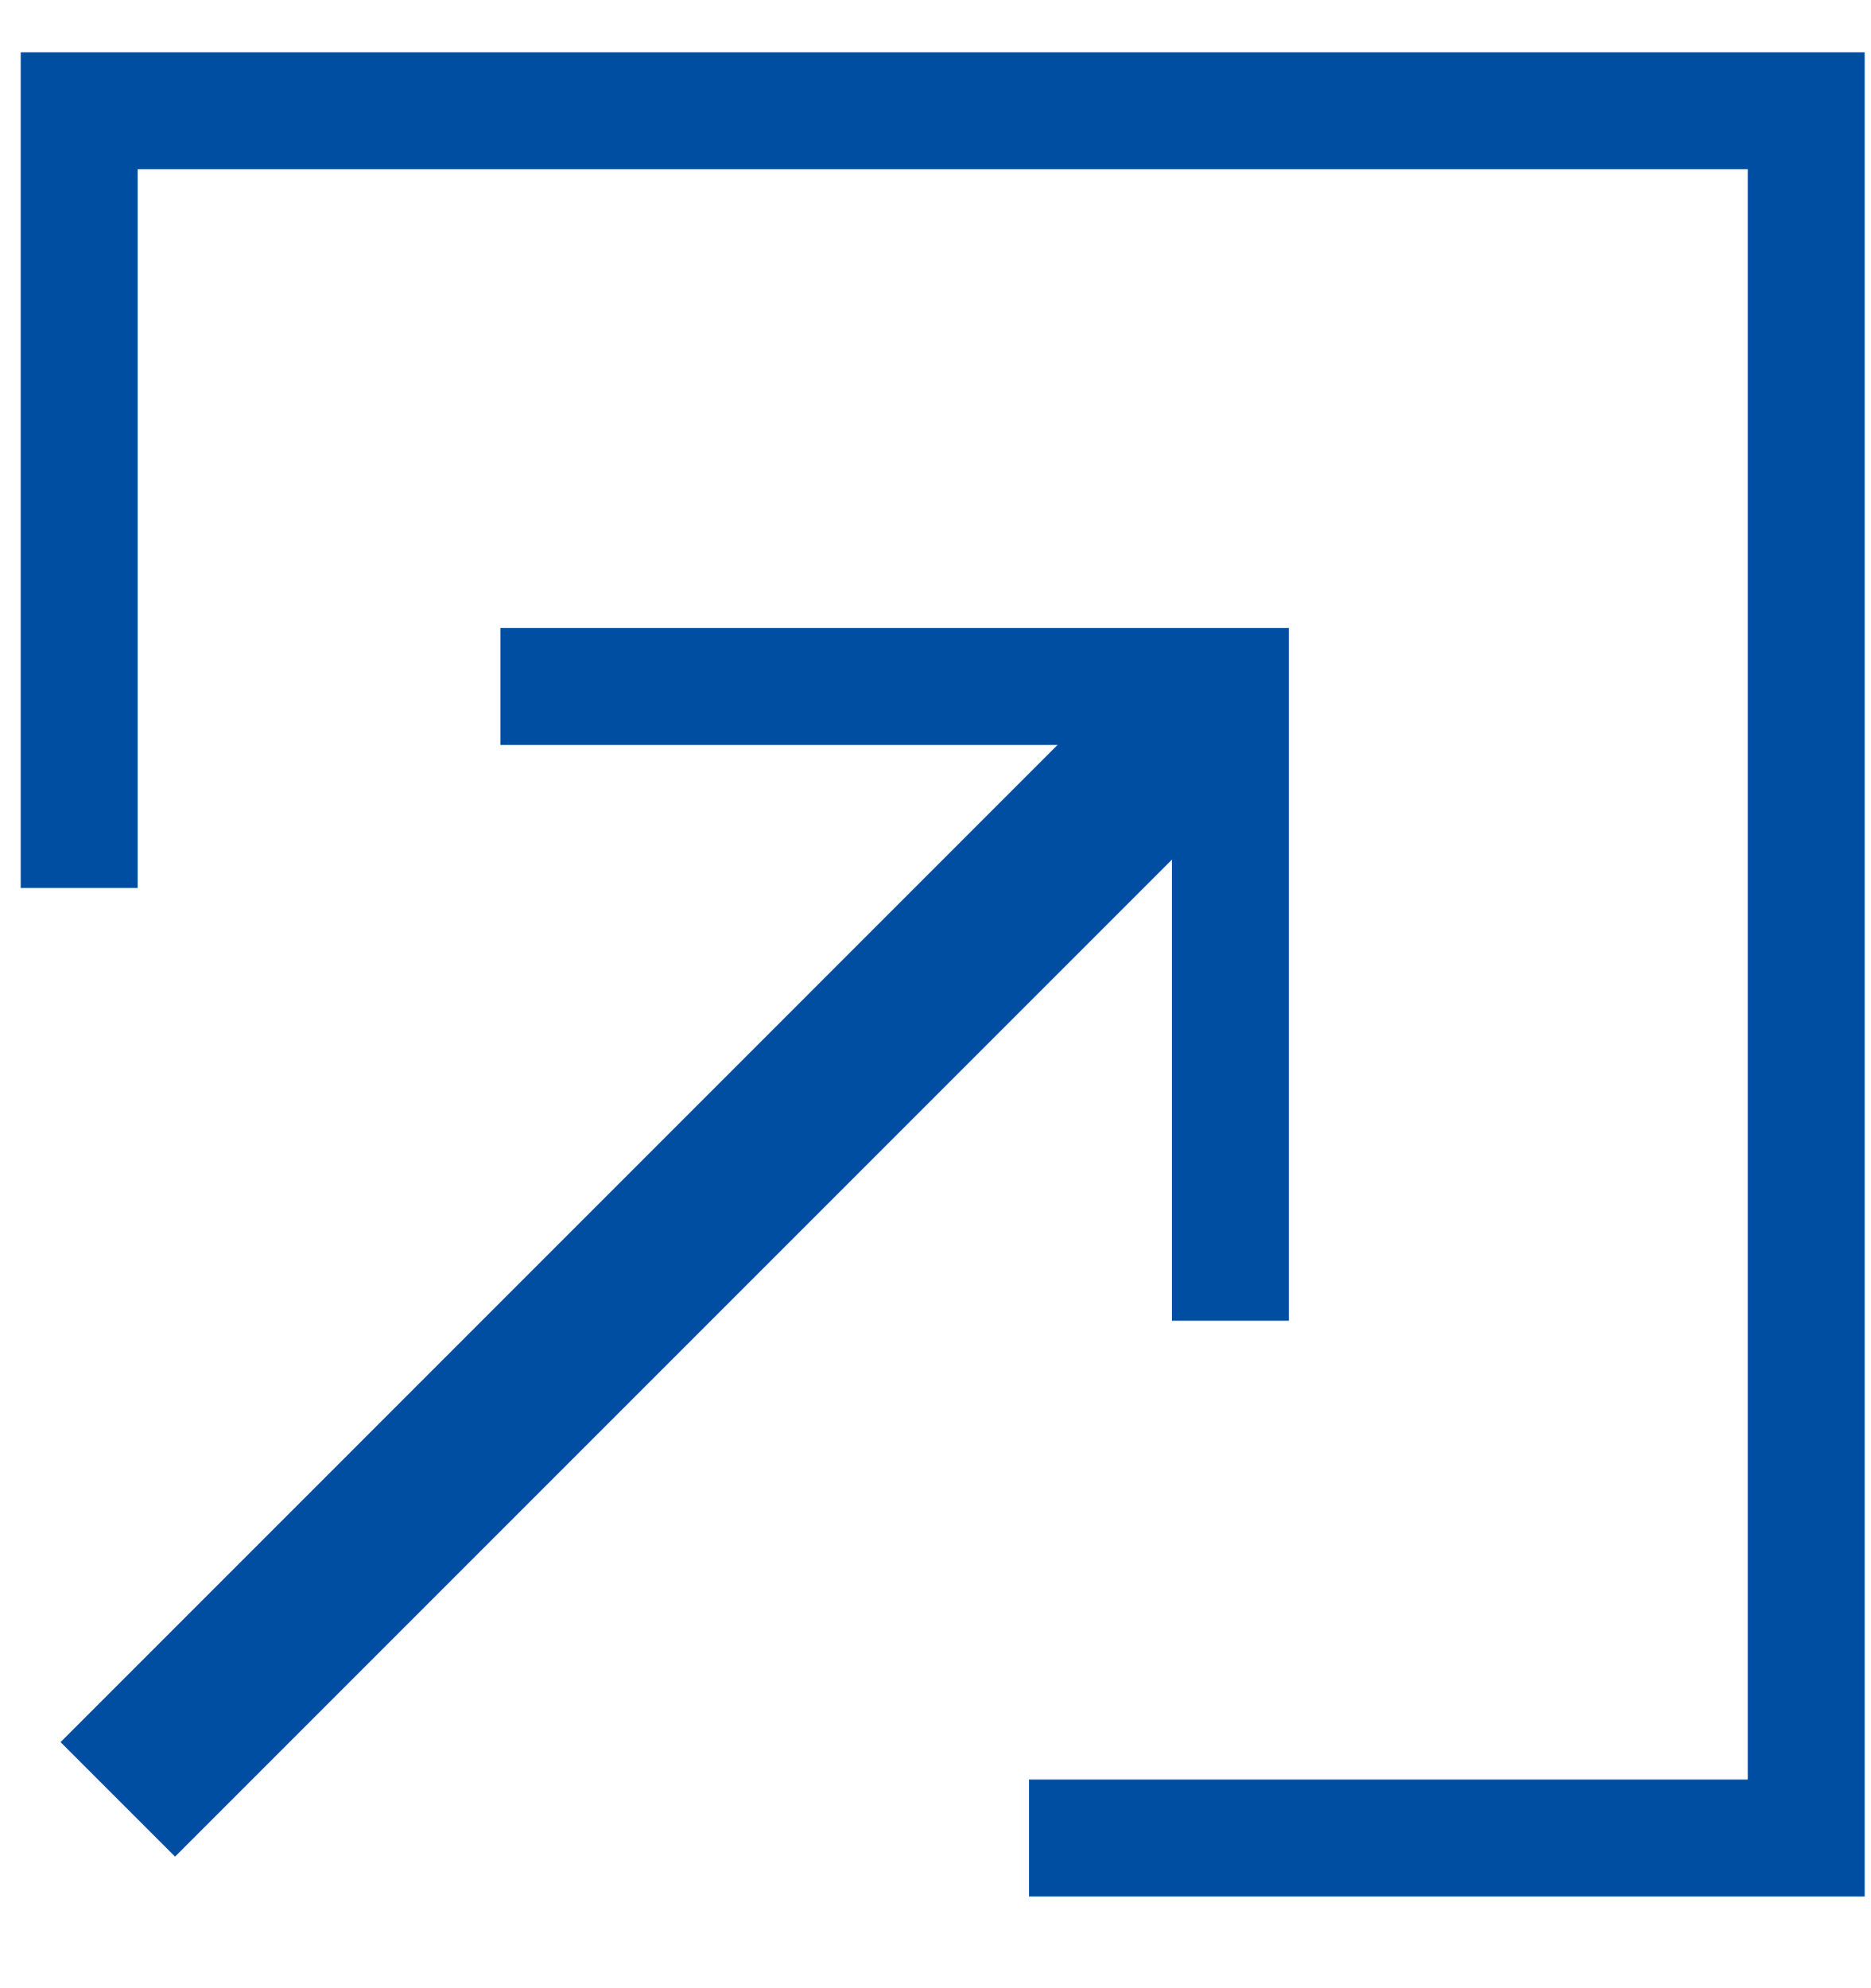 <svg width="16" height="17" viewBox="0 0 16 17" fill="none" xmlns="http://www.w3.org/2000/svg">
<path d="M15.946 0.447V16.216H8.8V15.216H14.946V1.447H1.177V7.593H0.177V0.447H15.946Z" fill="#004EA2"/>
<path d="M1.008 14.406L0.518 14.896L1.497 15.875L1.987 15.385L1.008 14.406ZM1.987 15.385L11.012 6.36L10.033 5.38L1.008 14.406L1.987 15.385Z" fill="#004EA2"/>
<path d="M10.022 6.37H4.279V5.37H11.022V11.293H10.022V6.37Z" fill="#004EA2"/>
</svg>
